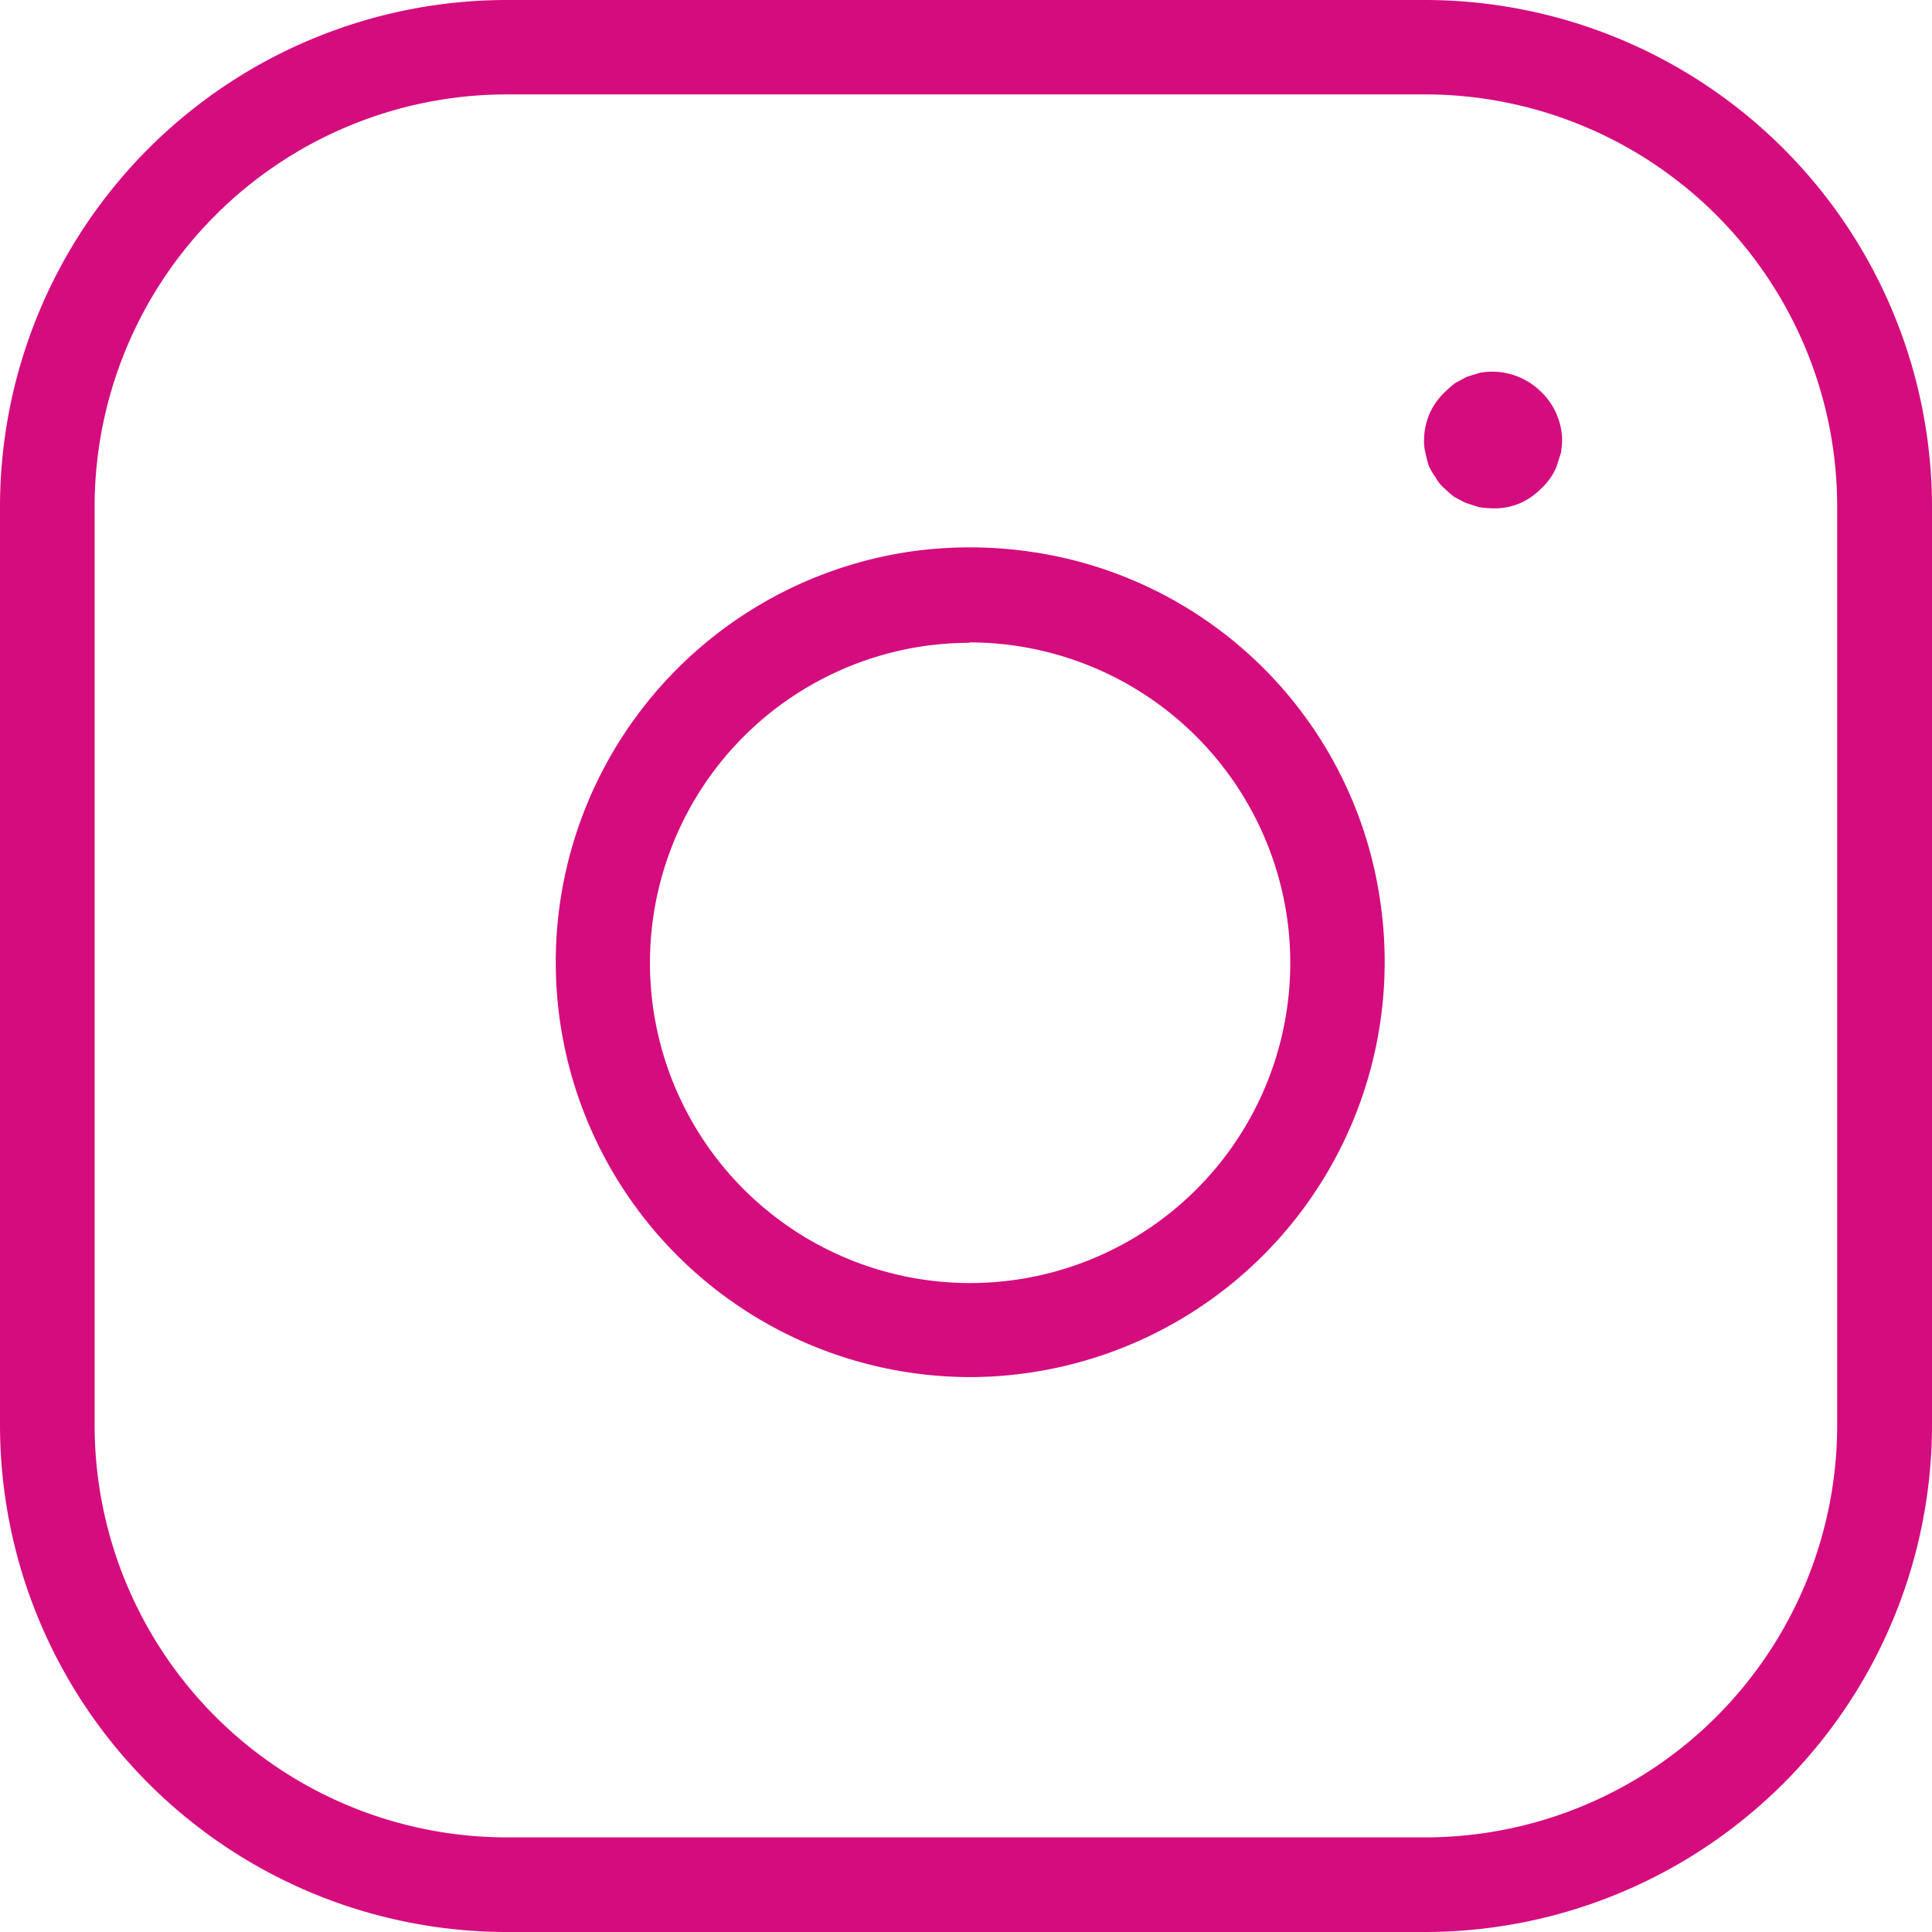 <svg id="Layer_1" data-name="Layer 1" xmlns="http://www.w3.org/2000/svg" viewBox="0 0 92.09 92.09"><defs><style>.cls-1{fill:#d50c7e;}</style></defs><g id="Icon_feather-instagram" data-name="Icon feather-instagram"><path class="cls-1" d="M71.23,96.59H27.43A24.17,24.17,0,0,1,3.29,72.45V28.65A24.17,24.17,0,0,1,27.43,4.5h43.8A24.18,24.18,0,0,1,95.38,28.65v43.8A24.18,24.18,0,0,1,71.23,96.59ZM27.43,9A19.66,19.66,0,0,0,7.8,28.65v43.8A19.66,19.66,0,0,0,27.43,92.08h43.8A19.65,19.65,0,0,0,90.86,72.45V28.65A19.65,19.65,0,0,0,71.23,9Z" transform="translate(-3.29 -4.5)"/><path class="cls-1" d="M49.48,70.14A19.78,19.78,0,0,1,46.62,30.8a20.13,20.13,0,0,1,5.8,0A19.65,19.65,0,0,1,69.08,47.46h0A19.79,19.79,0,0,1,52.42,69.92,19.4,19.4,0,0,1,49.48,70.14Zm0-35a15.36,15.36,0,0,0-2.24.17A15.26,15.26,0,1,0,64.62,48.12h0a15.31,15.31,0,0,0-15.1-13Z" transform="translate(-3.29 -4.5)"/><path class="cls-1" d="M74.42,28.73a4.76,4.76,0,0,1-.65-.06l-.61-.2c-.2-.09-.36-.19-.56-.29a6,6,0,0,1-.48-.42,1.62,1.62,0,0,1-.39-.49,3.34,3.34,0,0,1-.33-.55,4.71,4.71,0,0,1-.16-.62,2,2,0,0,1-.07-.65,3.13,3.13,0,0,1,1-2.27,6,6,0,0,1,.48-.42l.56-.3.61-.19a3.31,3.31,0,0,1,2.93.91,3.26,3.26,0,0,1,1,2.27,4.62,4.62,0,0,1-.06.65c-.07.2-.13.42-.2.62s-.19.39-.29.55a3.29,3.29,0,0,1-.42.49,3.37,3.37,0,0,1-1,.71A3.1,3.1,0,0,1,74.42,28.73Z" transform="translate(-3.29 -4.5)"/></g></svg>